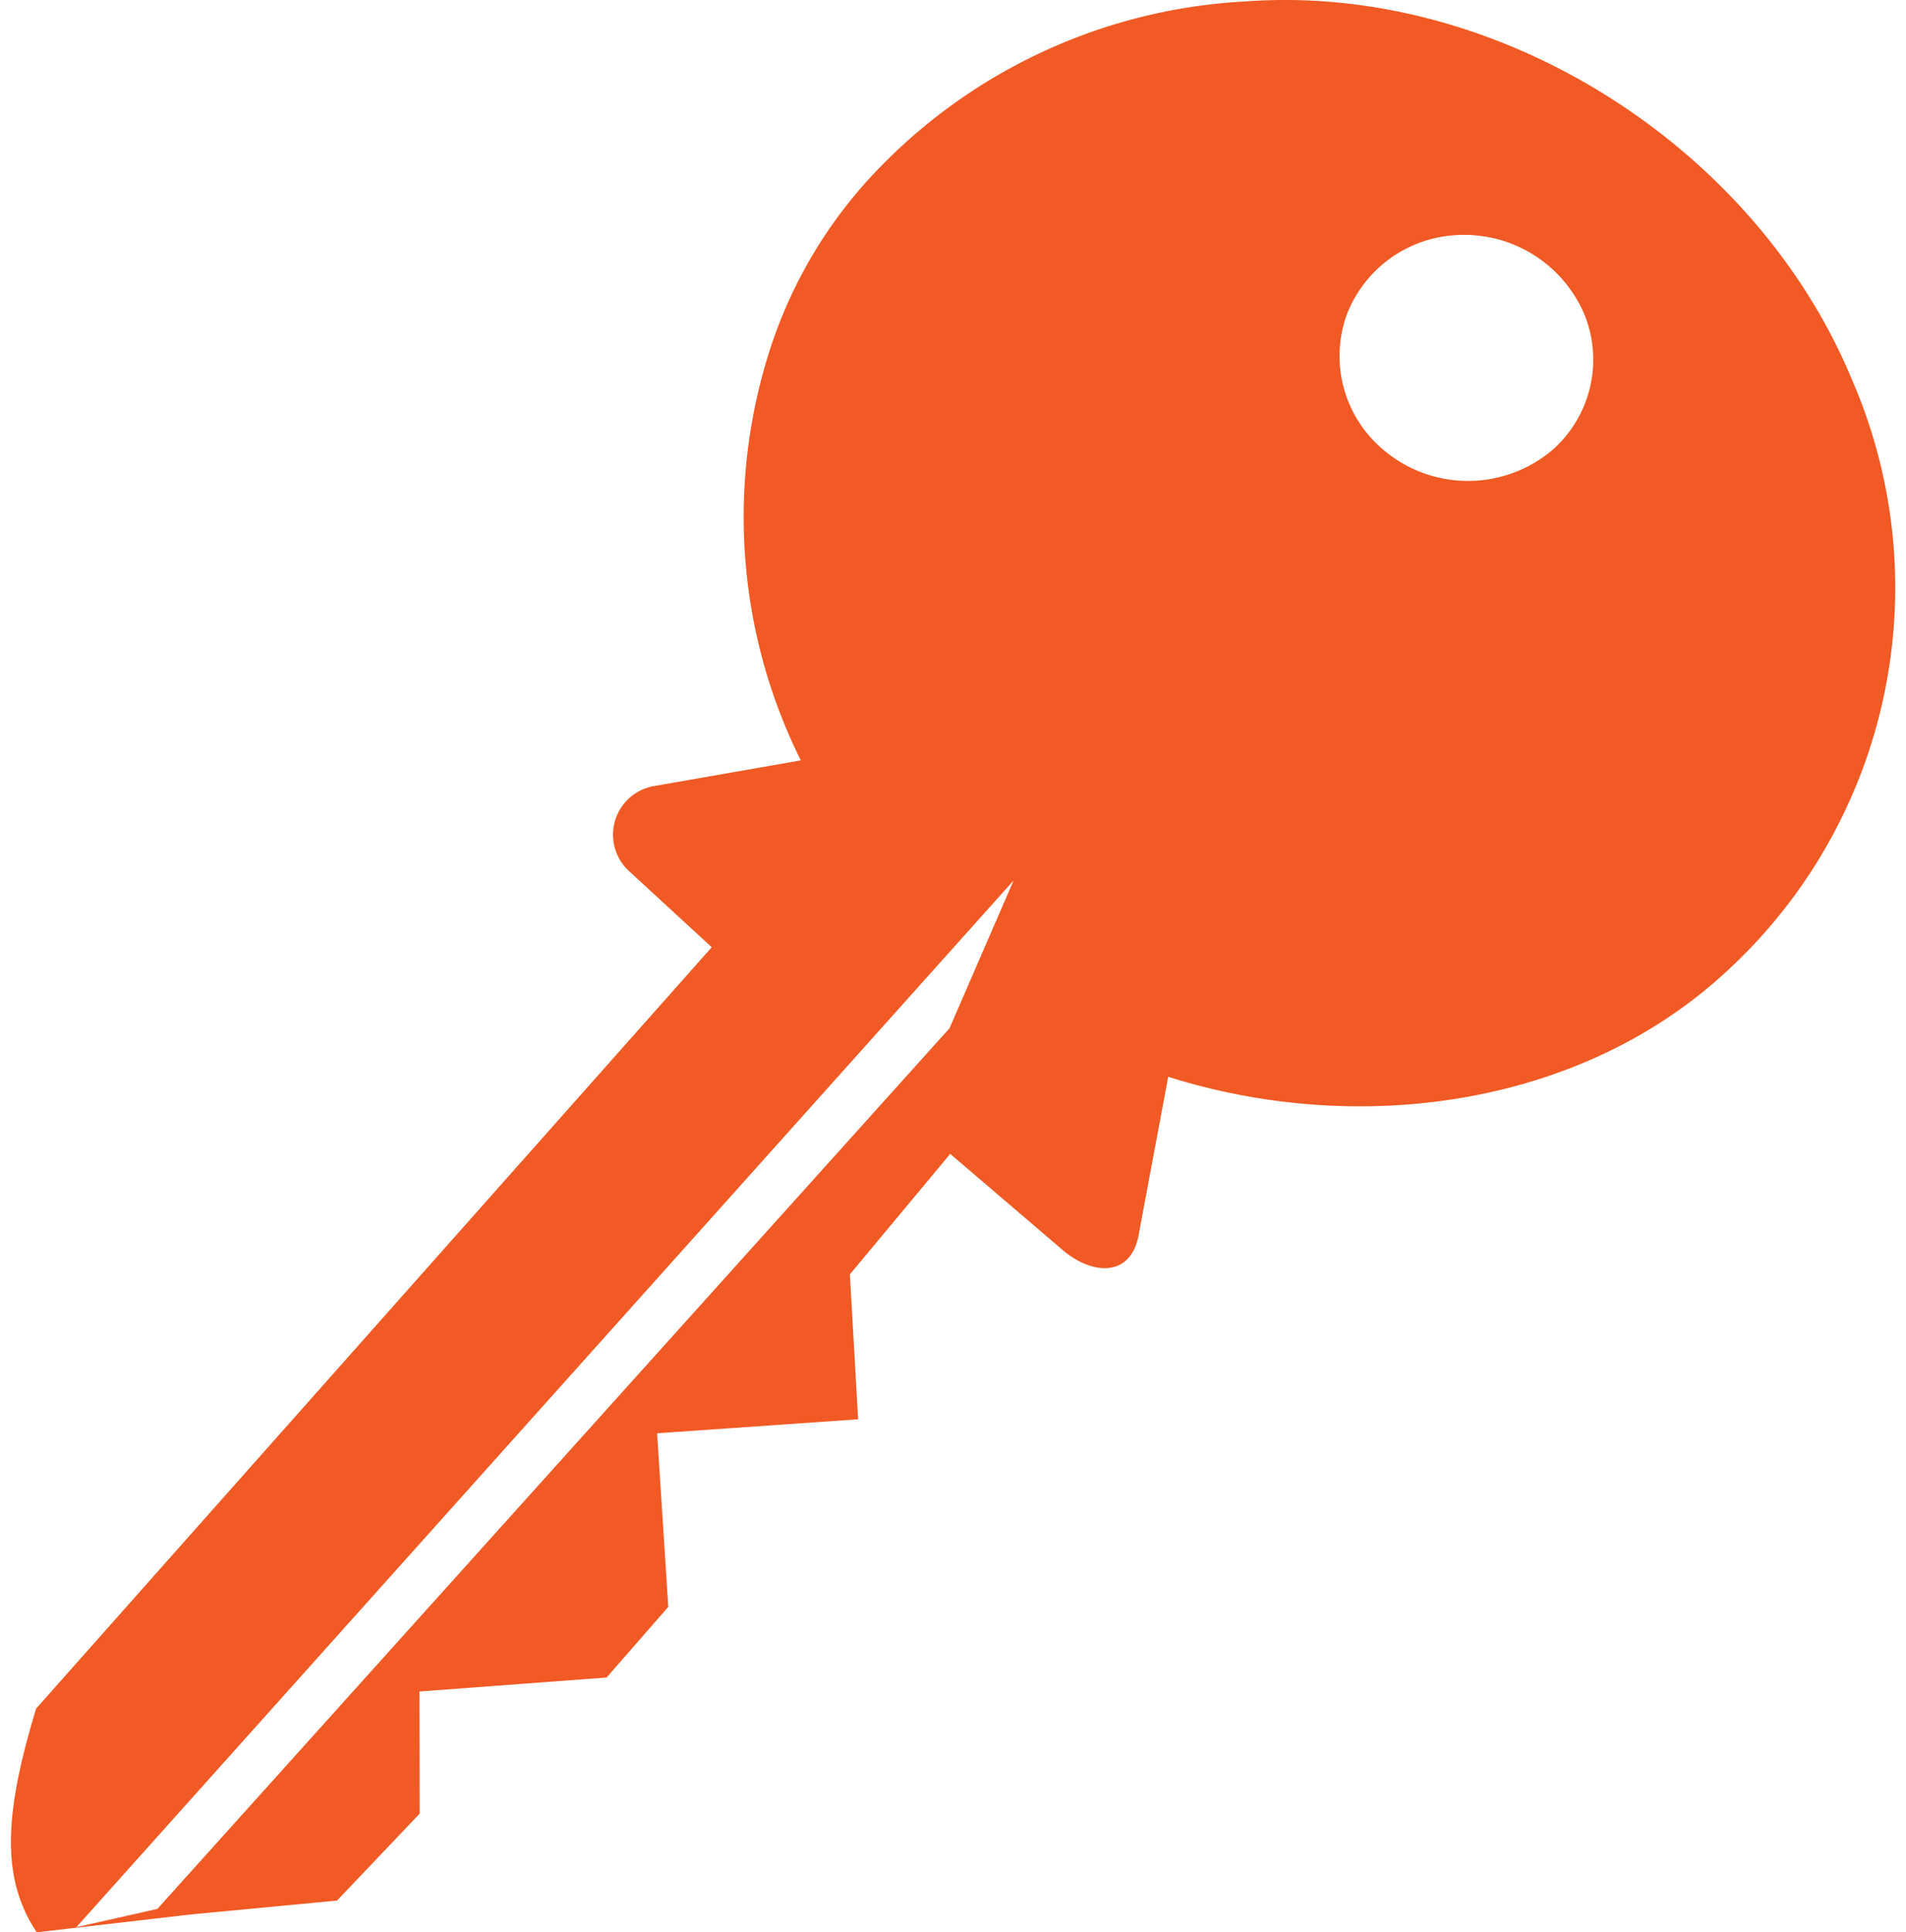<svg id="Layer_7" data-name="Layer 7" xmlns="http://www.w3.org/2000/svg" viewBox="0 0 74.833 75.833"><defs><style>.cls-1{fill:#f15a24;}</style></defs><title>pass</title><path class="cls-1" d="M72.7,14.875C68.94,5.814,58.893-.689,48.875.058A21.58,21.58,0,0,0,34.014,7.135h0a18.228,18.228,0,0,0-3.749,6.476,21.446,21.446,0,0,0,1.176,16.23L25.615,30.86a1.938,1.938,0,0,0-.962,3.285l3.291,3.029L1.419,67.052C.194,71.089,0,73.675,1.443,75.833l6.046-.7,5.743-.545,3.246-3.412-.009-4.793,7.346-.549,2.423-2.773L25.8,56.248l7.891-.548-.323-5.689,3.939-4.727L41.773,49.1c1.133.936,2.687,1.066,2.957-.765l1.136-6.077c7.445,2.352,16.023,1.169,21.705-3.939A20.442,20.442,0,0,0,72.7,14.875ZM37.28,40.354l-31.1,34.56-3.184.719,36.8-41.079h0Zm23.677-22.7a5.133,5.133,0,0,1-6.58.053h0q-.113-.092-.22-.192a4.794,4.794,0,0,1-1.286-5.152A4.887,4.887,0,0,1,57.06,9.235,5.126,5.126,0,0,1,62.231,12.4,4.725,4.725,0,0,1,60.958,17.653Z"/></svg>